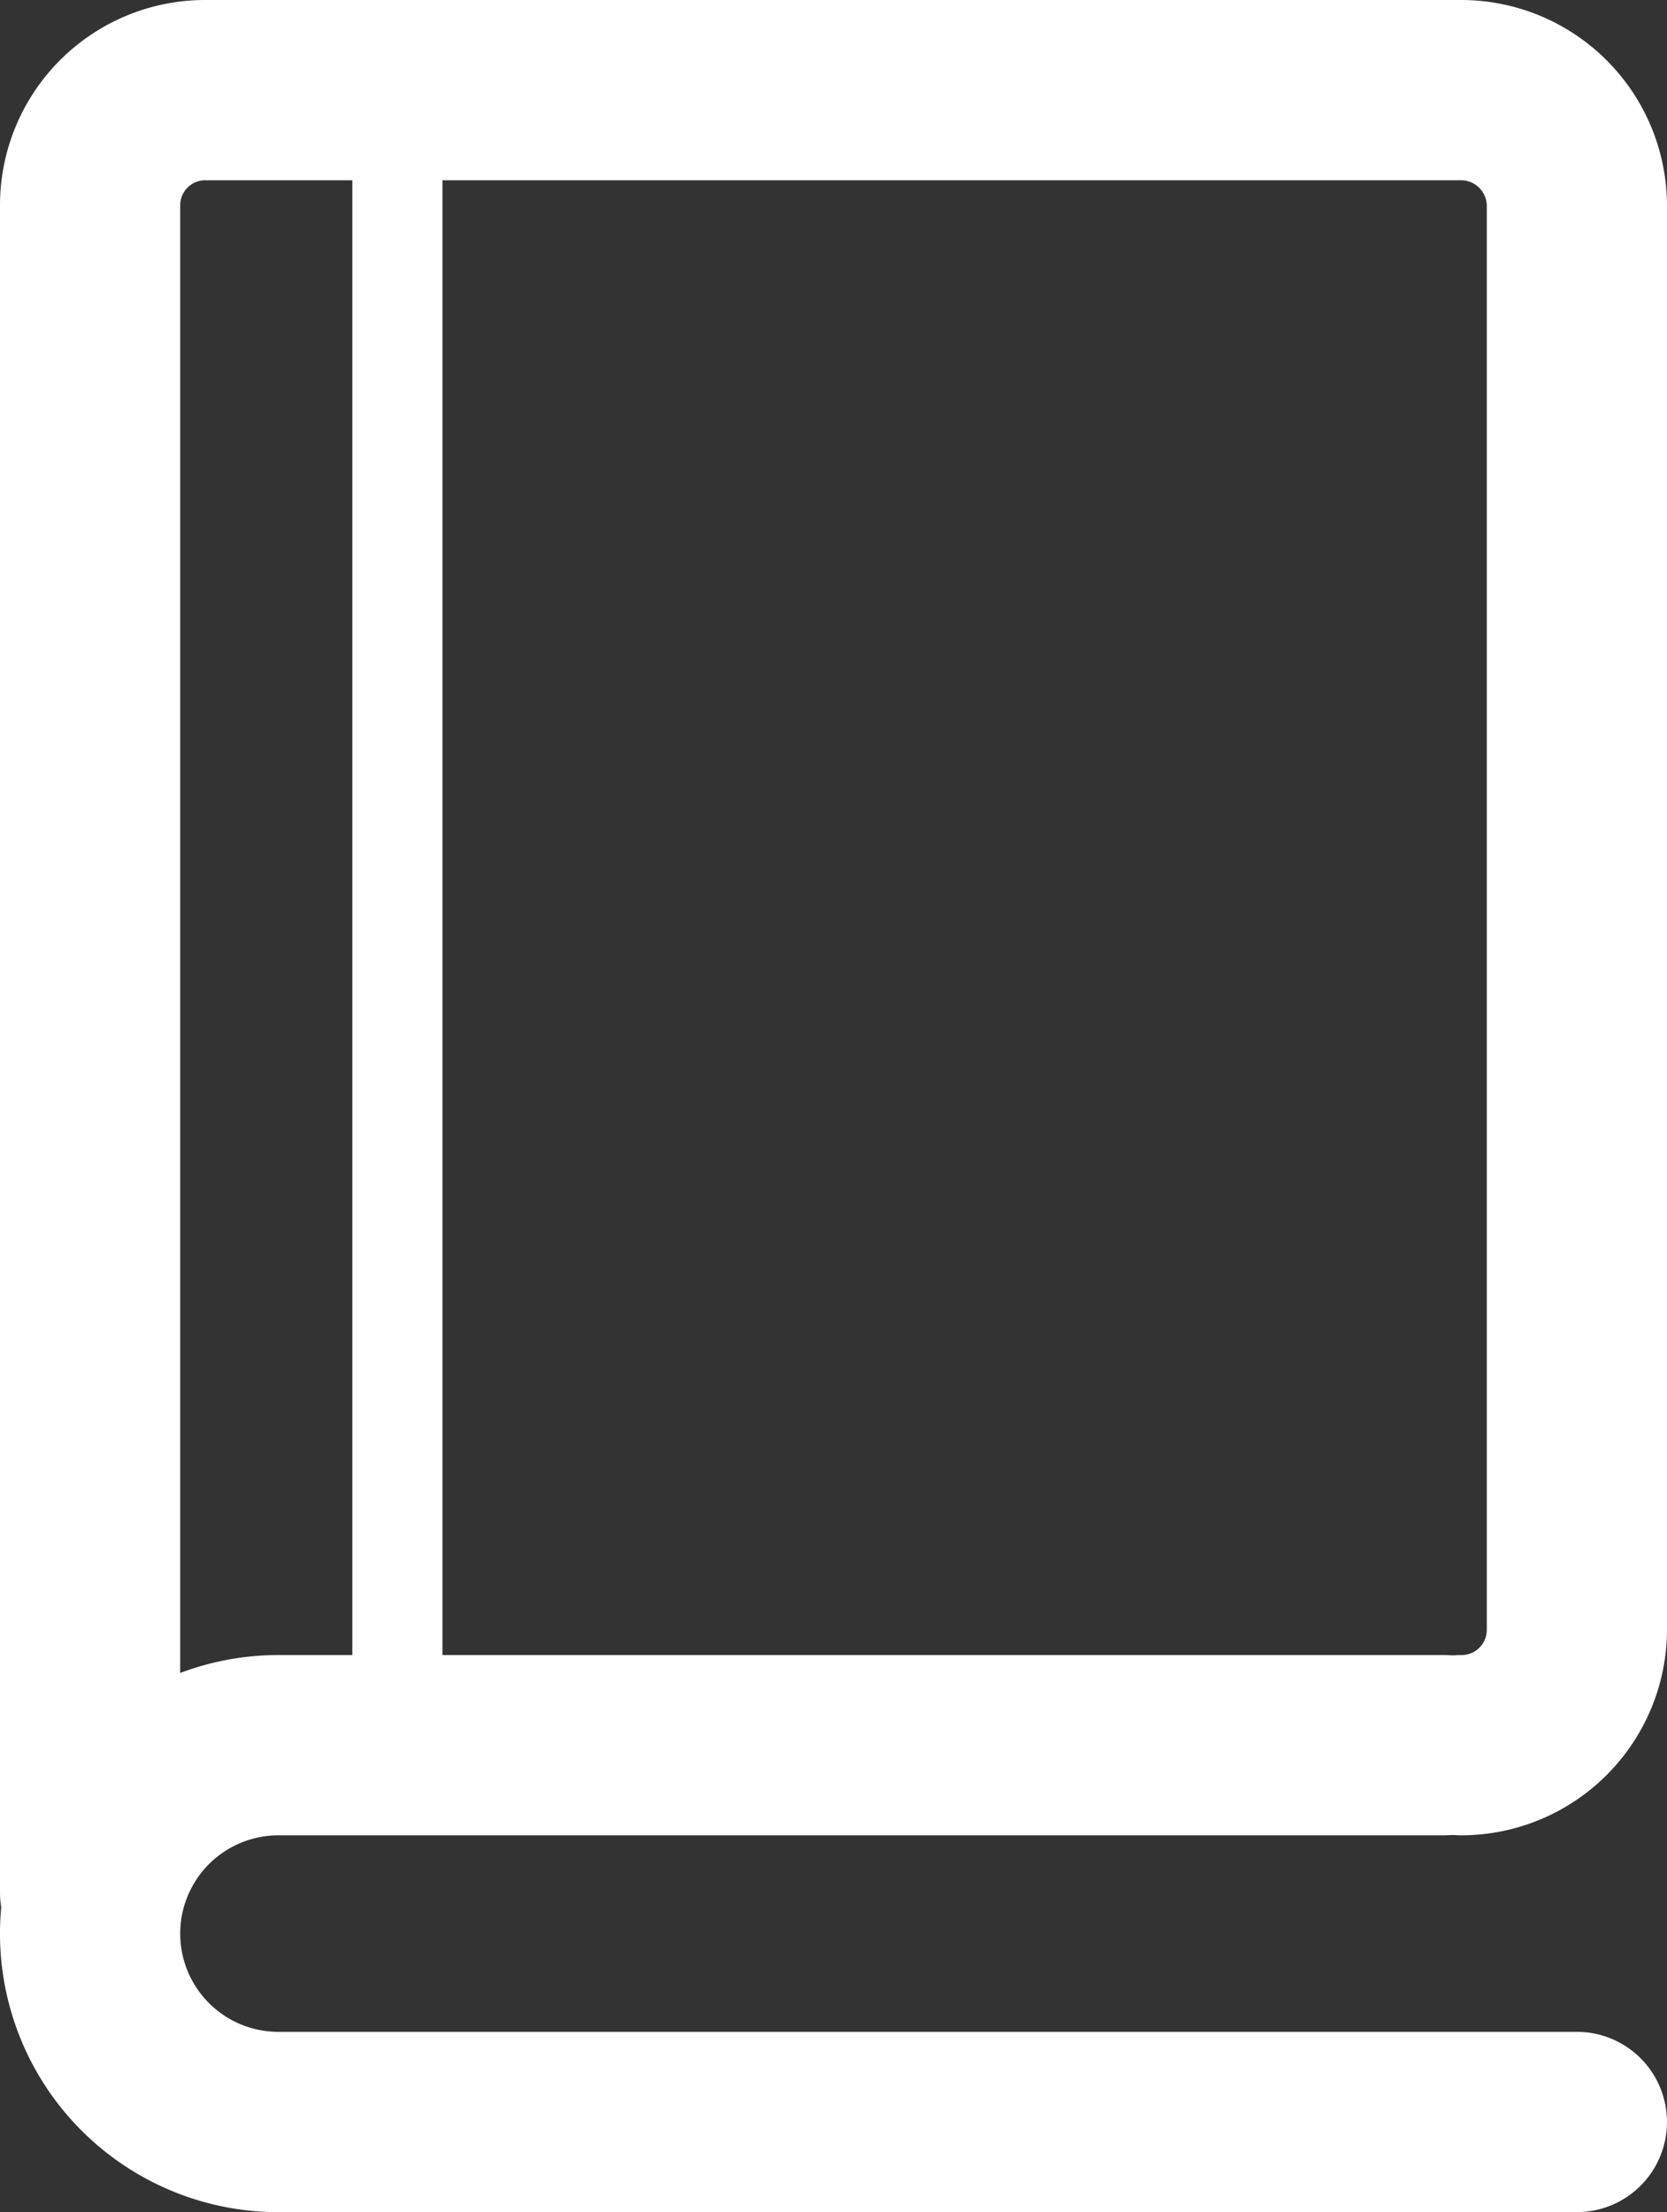 <svg xmlns="http://www.w3.org/2000/svg" width="65.142" height="86.41" viewBox="0 0 65.142 86.41"><rect x="0" y="0" width="65.142" height="86.41" fill="#333333" stroke="none"/><g transform="translate(0 24.54)"><path d="M3.521,52.891A3.509,3.509,0,0,1,0,49.37V-16.512A8.017,8.017,0,0,1,7.993-24.54H57.114a8.047,8.047,0,0,1,8.028,8.028V39.123a8.047,8.047,0,0,1-8.028,8.028,3.521,3.521,0,0,1,0-7.042.984.984,0,0,0,.986-.986V-16.512a1.008,1.008,0,0,0-.986-.986H7.993a.977.977,0,0,0-.951.986V49.37a3.532,3.532,0,0,1-3.521,3.521" transform="translate(0 0)" fill="#fff"/><path d="M61.621,15.581H10.88a10.88,10.88,0,0,1,0-21.761H56.41a3.509,3.509,0,0,1,3.521,3.521A3.509,3.509,0,0,1,56.41.862H10.88a3.838,3.838,0,1,0,0,7.676h50.74a3.521,3.521,0,1,1,0,7.042" transform="translate(0 46.289)" fill="#fff"/><path d="M5.671,41.677A1.743,1.743,0,0,1,3.91,39.917V-21.739A1.766,1.766,0,0,1,5.671-23.5a1.789,1.789,0,0,1,1.761,1.761V39.917a1.766,1.766,0,0,1-1.761,1.761" transform="translate(9.858 2.622)" fill="#fff"/></g></svg>